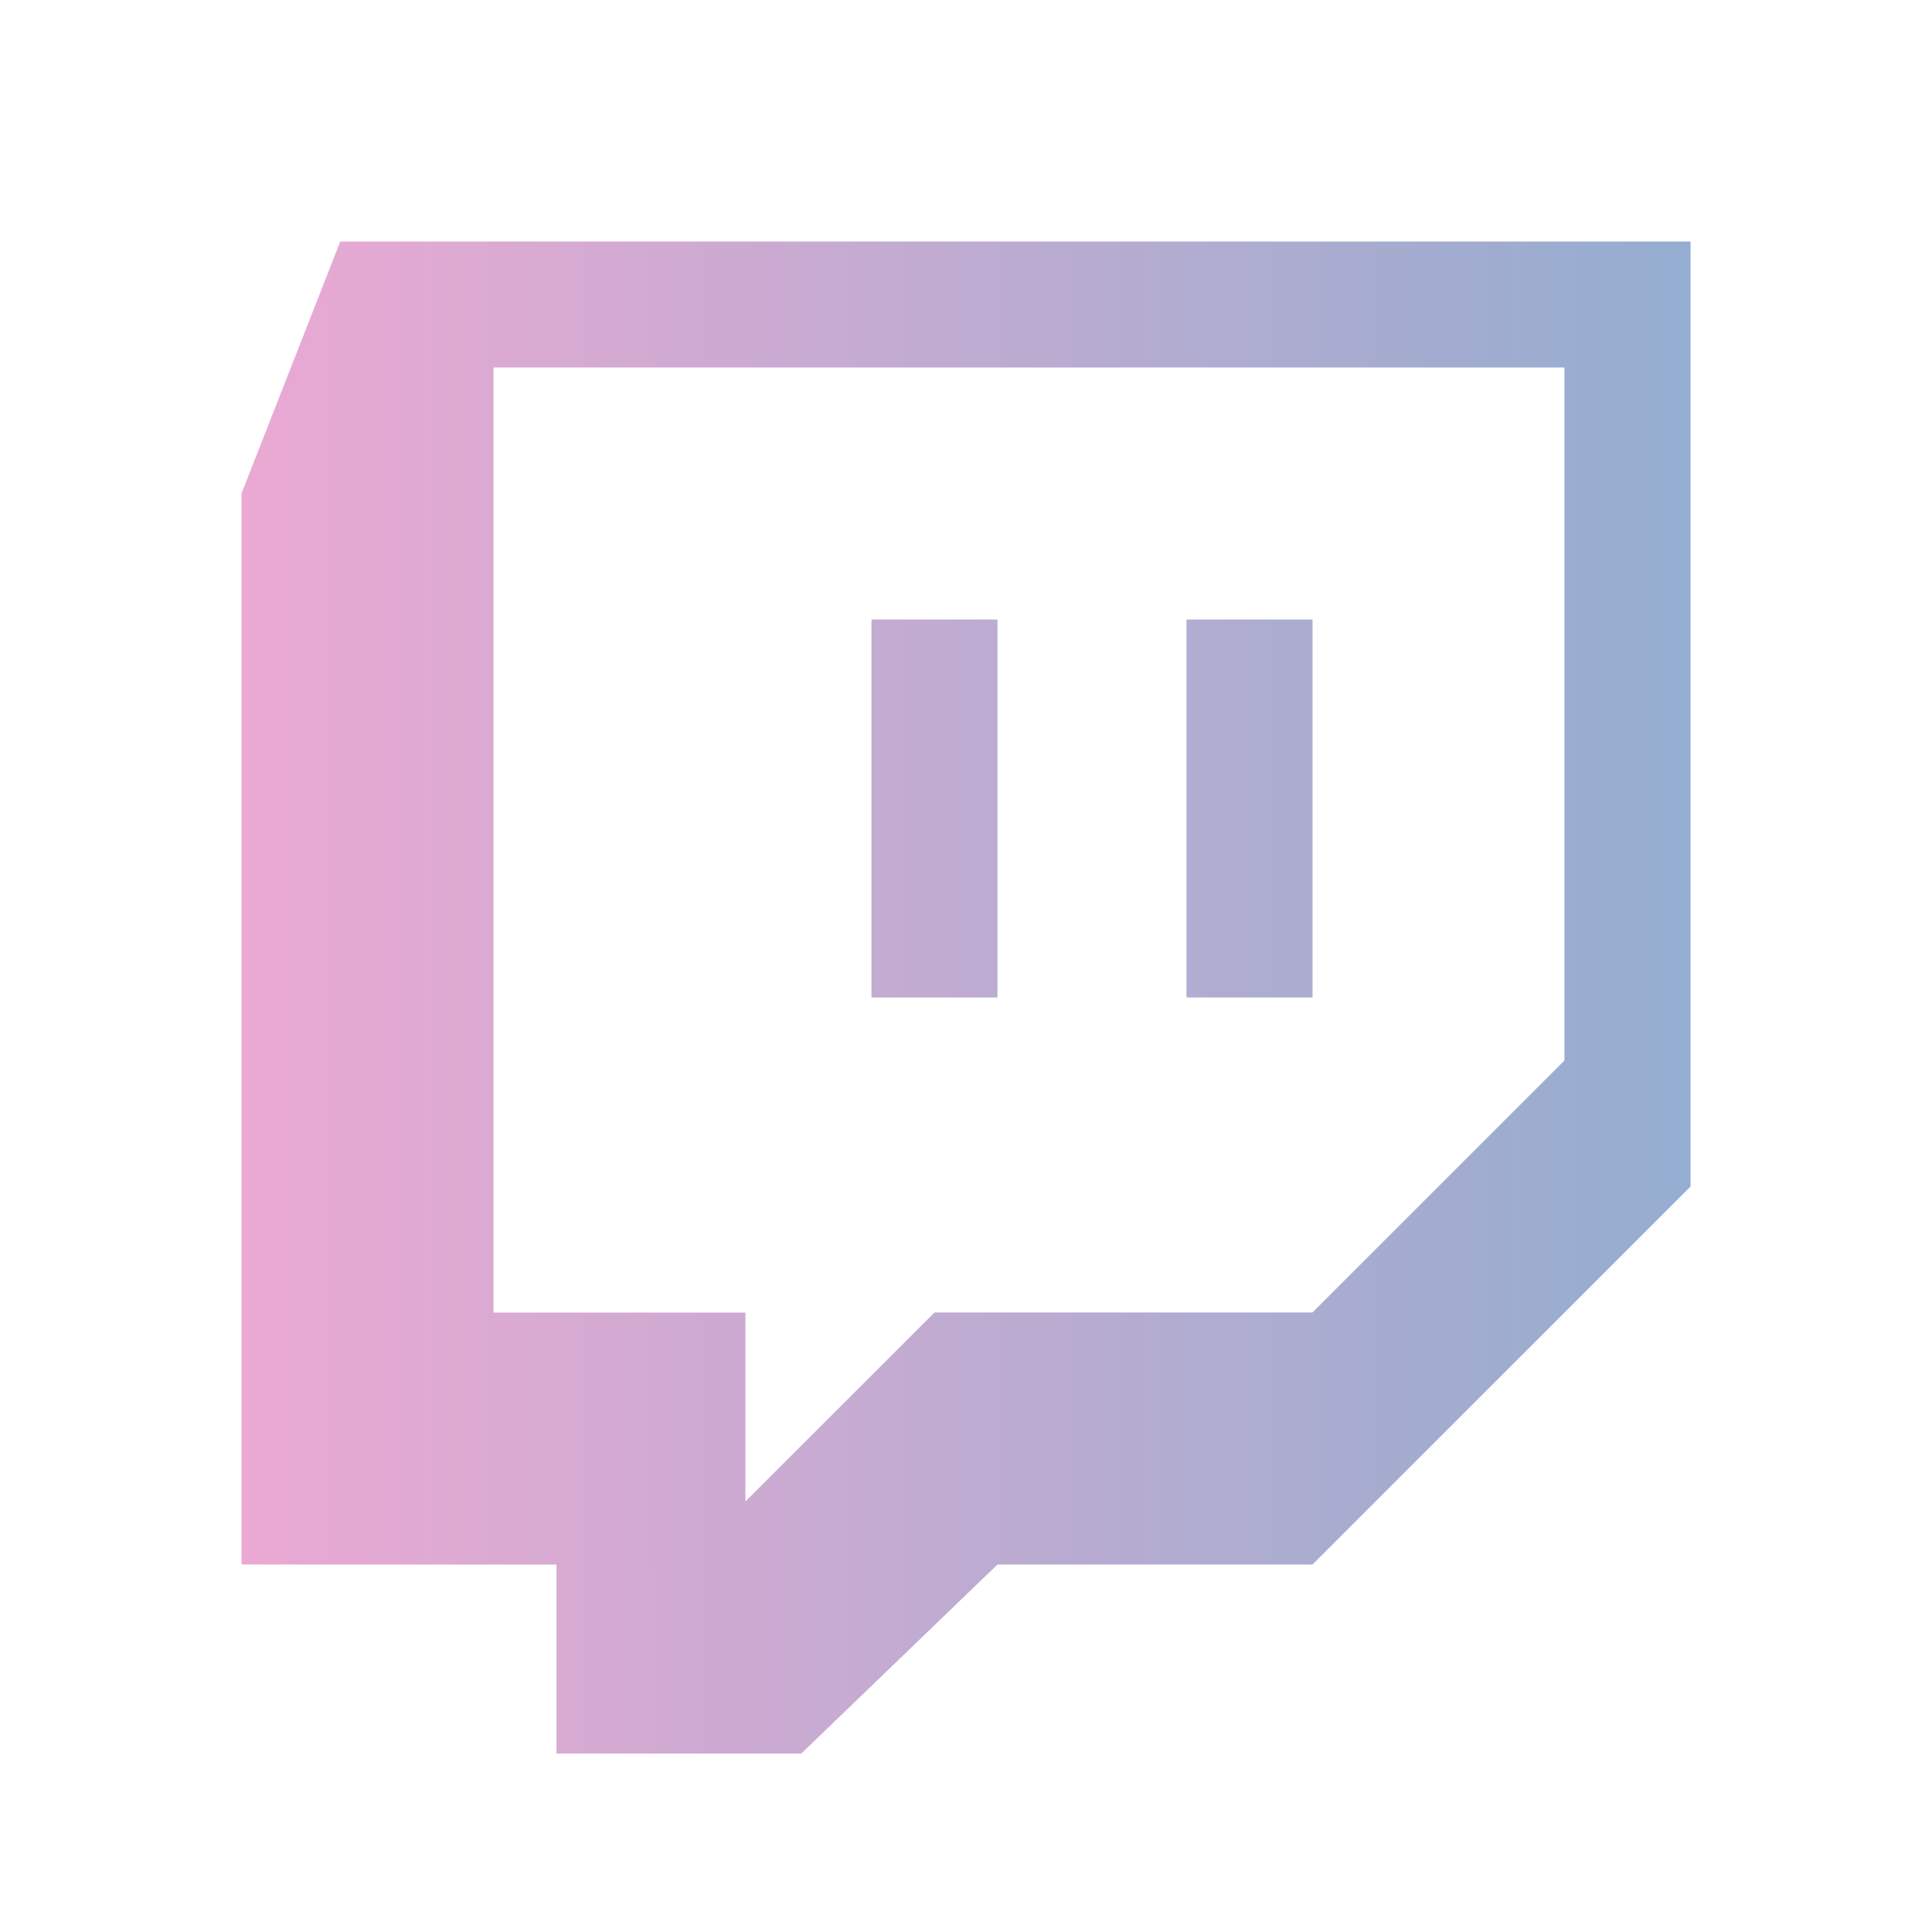 <svg width="24" height="24" viewBox="0 0 24 24" fill="none" xmlns="http://www.w3.org/2000/svg">
<g clip-path="url(#clip0_2_16)">
<path d="M21 3V14.74L16.304 19.435H12.391L9.954 21.783H6.913V19.435H3V6.13L4.227 3H21ZM19.435 4.565H6.13V16.305H9.26V18.652L11.609 16.304H16.304L19.434 13.174V4.565H19.435ZM16.305 7.695V12.391H14.739V7.696H16.304L16.305 7.695ZM12.391 7.695V12.391H10.826V7.696H12.391V7.695Z" fill="url(#paint0_linear_2_16)"/>
</g>
<defs>
<linearGradient id="paint0_linear_2_16" x1="39" y1="12.392" x2="3" y2="12.392" gradientUnits="userSpaceOnUse">
<stop stop-color="#3DB1CC"/>
<stop offset="1" stop-color="#EAA9D3"/>
</linearGradient>
<clipPath id="clip0_2_16">
<rect width="24" height="24" fill="white"/>
</clipPath>
</defs>
</svg>
